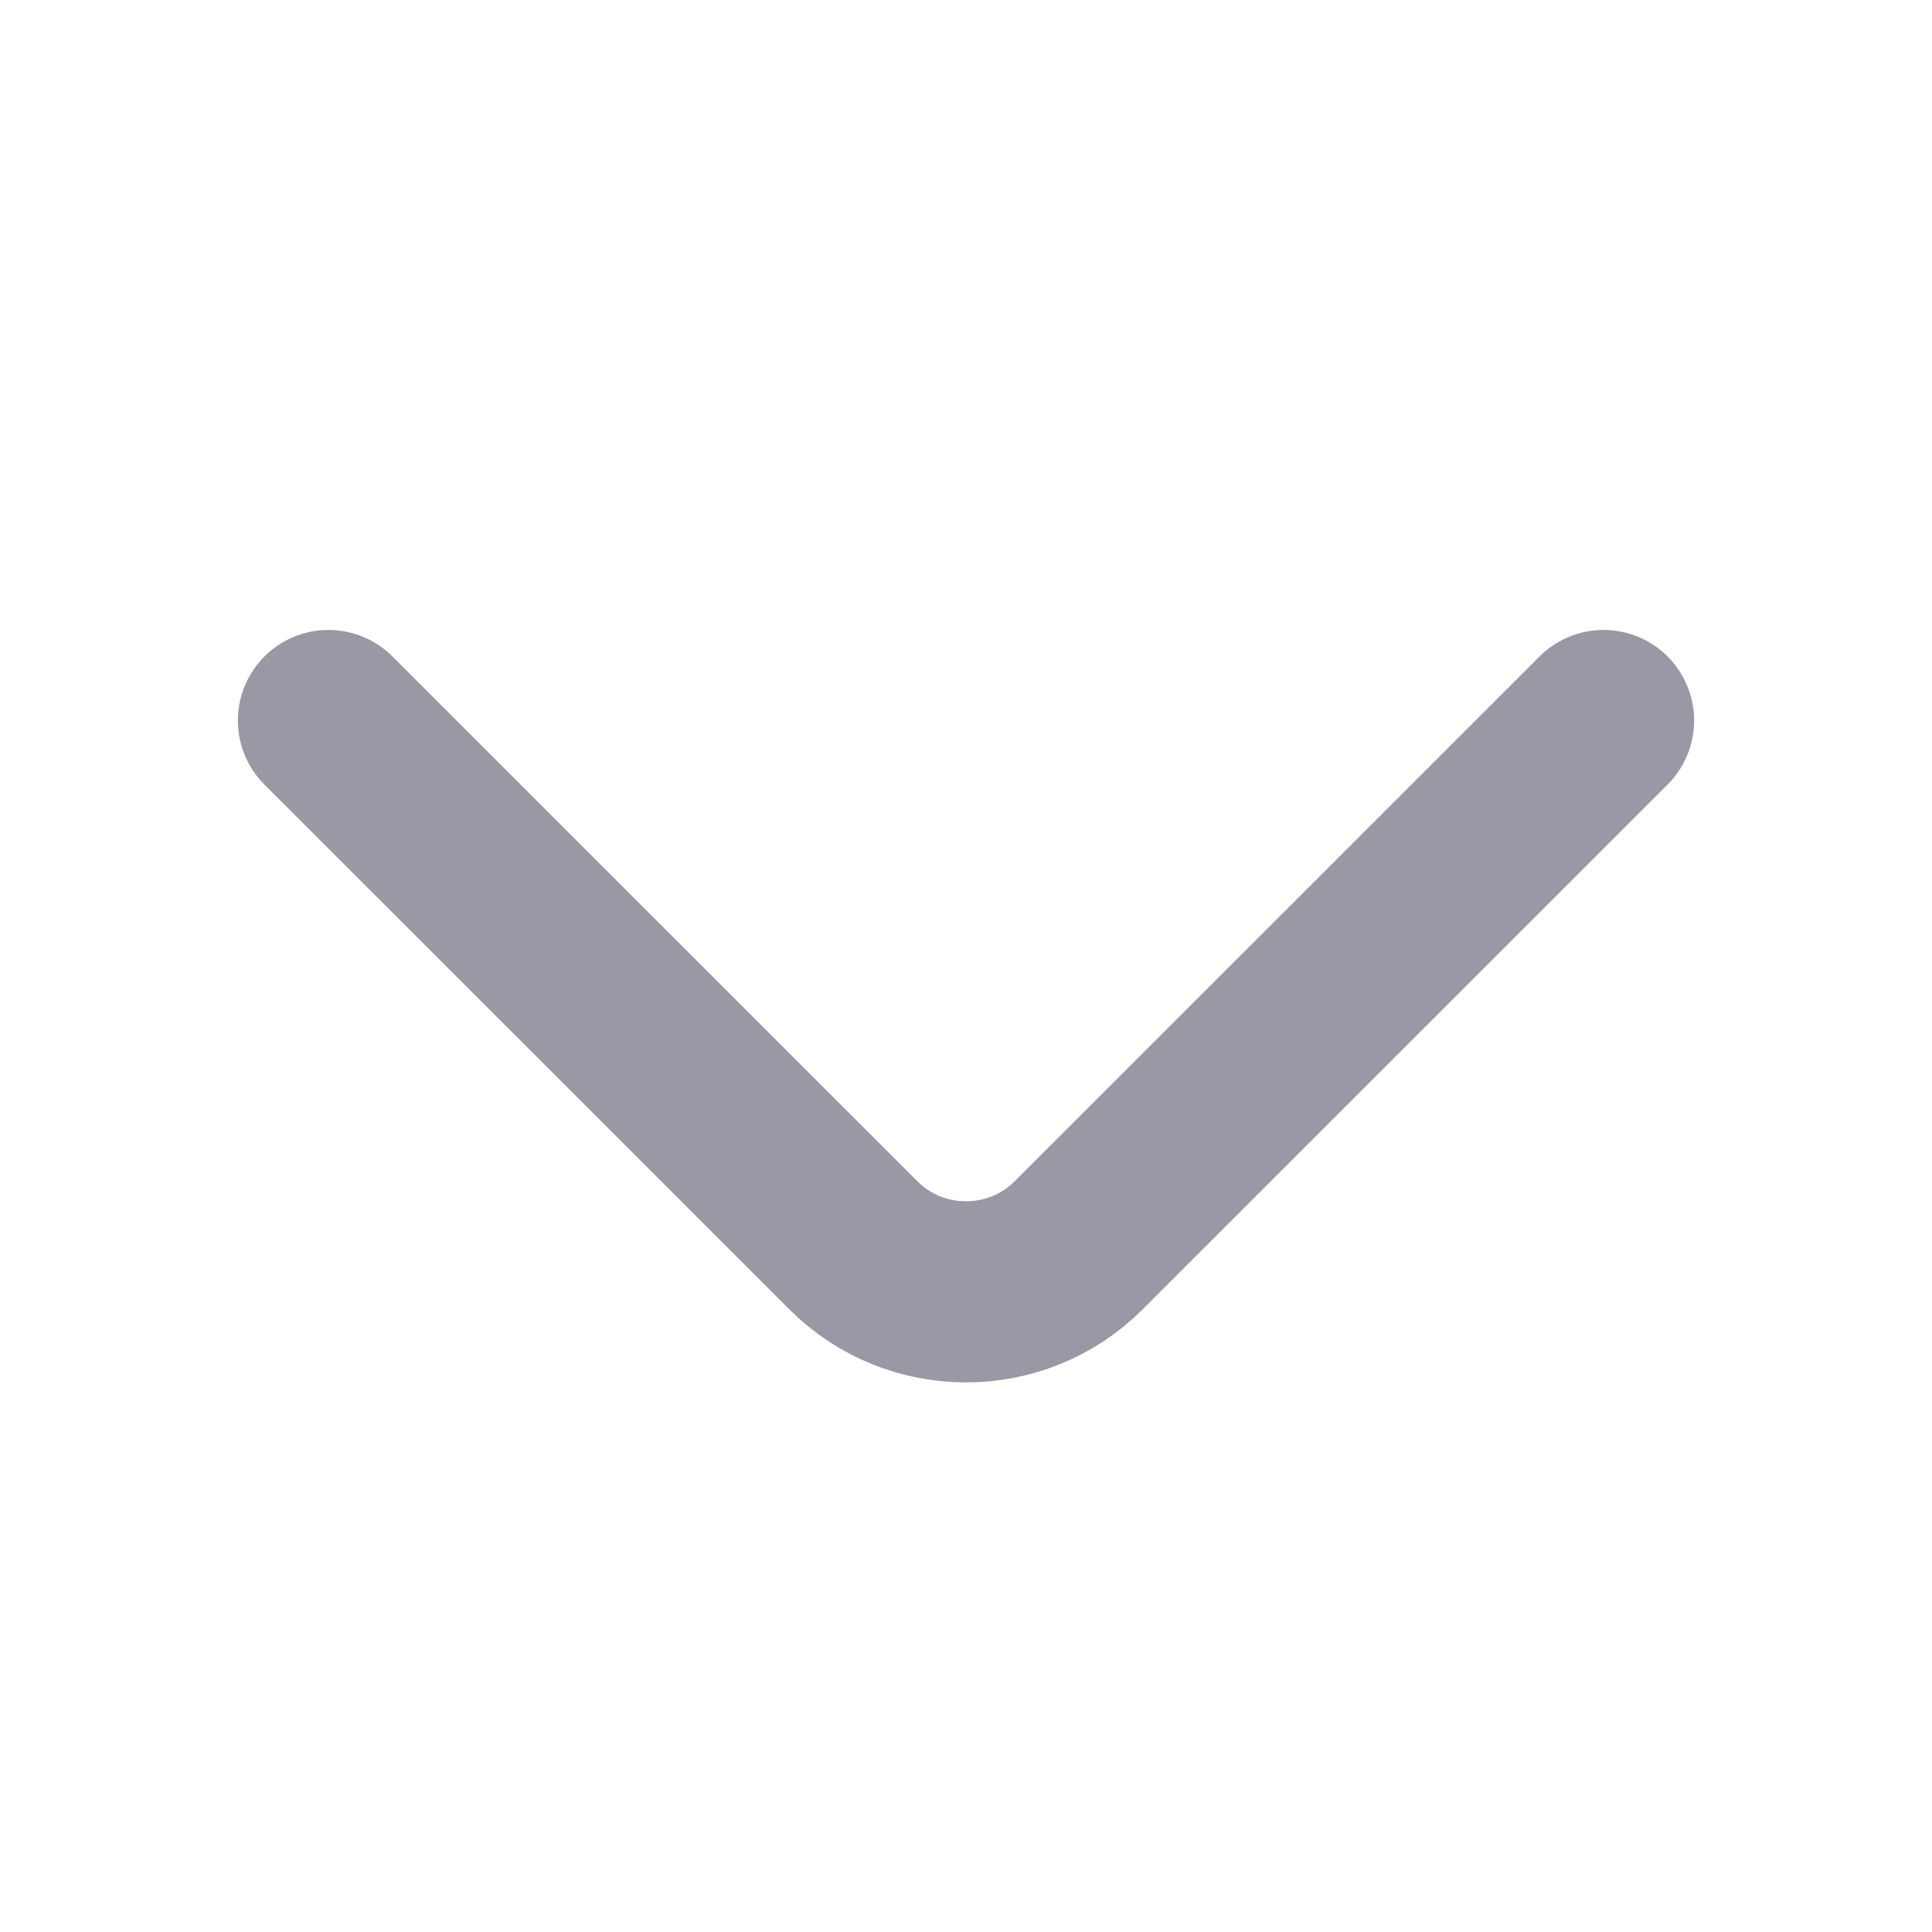 <svg width="16" height="16" viewBox="0 0 16 16" fill="none" xmlns="http://www.w3.org/2000/svg">
<path d="M13.28 5.967L8.933 10.313C8.42 10.827 7.58 10.827 7.067 10.313L2.72 5.967" stroke="#9998A5" stroke-width="1.5" stroke-miterlimit="10" stroke-linecap="round" stroke-linejoin="round"/>
</svg>
